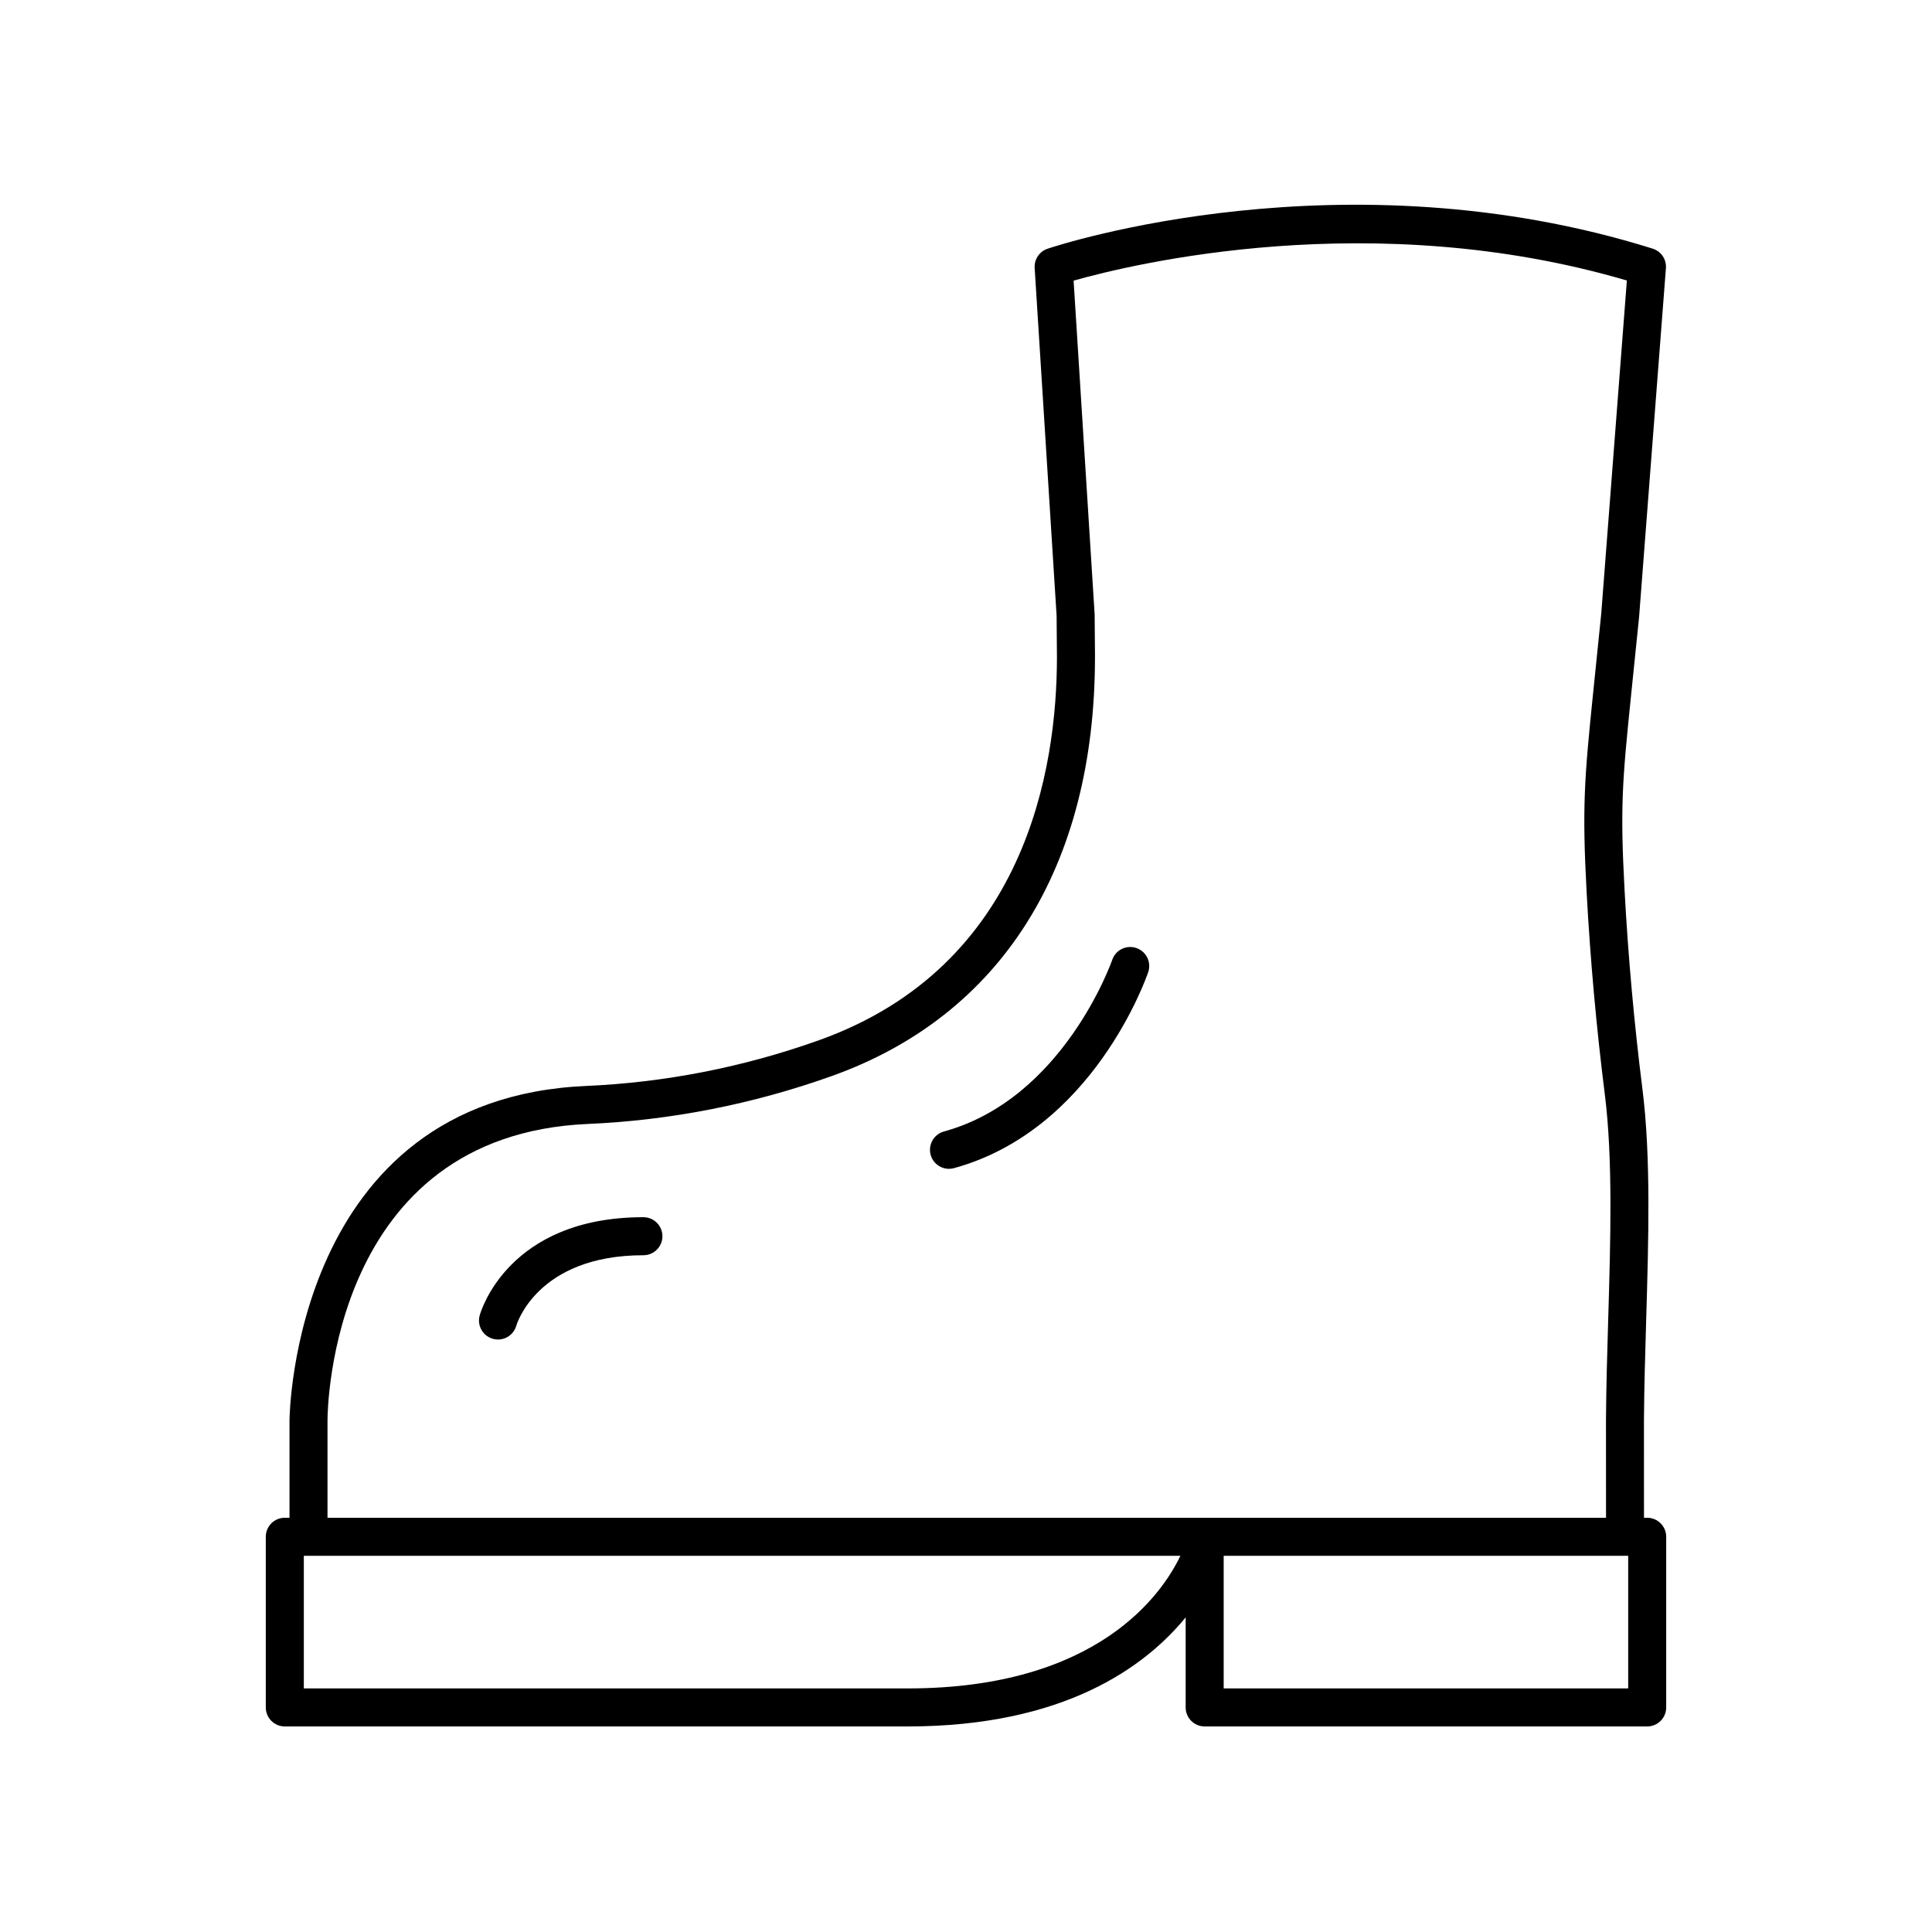<?xml version="1.0" encoding="UTF-8"?>
<!-- Uploaded to: SVG Repo, www.svgrepo.com, Generator: SVG Repo Mixer Tools -->
<svg fill="#000000" width="800px" height="800px" version="1.1" viewBox="144 144 512 512" xmlns="http://www.w3.org/2000/svg">
 <g>
  <path d="m360.96 419.7c-19.945 7.109-40.684 11.176-61.648 12.09-77.691 3.383-78.59 87.758-78.59 88.609v25.824h-1.246c-2.785 0-5.039 2.254-5.039 5.039v45.223c0 2.781 2.254 5.039 5.039 5.039h165.06c41.398 0 62.918-15.746 73.676-28.906v23.867c0 2.781 2.254 5.039 5.039 5.039h117.27c2.785 0 5.039-2.254 5.039-5.039v-45.223c0-2.781-2.254-5.039-5.039-5.039h-0.848l-0.008-25.793c0.055-8.613 0.32-17.547 0.586-26.496 0.629-21.293 1.285-43.312-0.984-61.285-2.203-17.484-3.797-35.23-4.738-52.746-1.18-21.844-0.629-28.629 1.672-51.117l2.176-21.277 7.109-92.43c0.184-2.34-1.277-4.492-3.519-5.191-81.82-25.645-157.17-1.039-160.34 0.023-2.164 0.723-3.57 2.812-3.43 5.094l5.816 92.156s0.09 9.949 0.09 10.961c0 29.535-8.203 81.996-63.145 101.58zm23.578 171.75h-160.02v-35.145h1.238 0.004 0.004 231.05c-4.769 9.984-21.785 35.145-72.277 35.145zm190.95 0h-107.2v-35.145h107.2zm-141.3-273.32c0-1.02-0.09-11.051-0.098-11.324l-5.574-88.438c15.699-4.441 79.246-19.824 146.62-0.031l-6.789 88.27-2.164 21.152c-2.312 22.633-2.926 30.164-1.711 52.688 0.961 17.75 2.574 35.738 4.809 53.465 2.176 17.195 1.531 38.816 0.91 59.727-0.27 9.027-0.535 18.039-0.59 26.766l0.012 25.824h-338.82v-25.82c0.004-3.086 0.949-75.586 68.957-78.547 21.965-0.957 43.695-5.219 64.59-12.668 45.035-16.047 69.84-55.492 69.84-111.06z"/>
  <path d="m314.51 466.57c-35.816 0-43.098 24.977-43.391 26.039-0.738 2.68 0.836 5.457 3.519 6.195 0.449 0.121 0.898 0.184 1.344 0.184 2.211 0 4.234-1.469 4.852-3.703 0.055-0.188 5.457-18.633 33.676-18.633 2.785 0 5.039-2.254 5.039-5.039 0-2.789-2.254-5.043-5.039-5.043z"/>
  <path d="m395.49 453.75c0.441 0 0.891-0.059 1.34-0.184 36.773-10.082 50.879-50.234 51.457-51.938 0.898-2.633-0.508-5.496-3.141-6.394-2.633-0.902-5.5 0.504-6.394 3.141-0.121 0.367-12.906 36.789-44.59 45.477-2.68 0.734-4.262 3.508-3.527 6.191 0.613 2.238 2.644 3.707 4.856 3.707z"/>
 </g>
</svg>